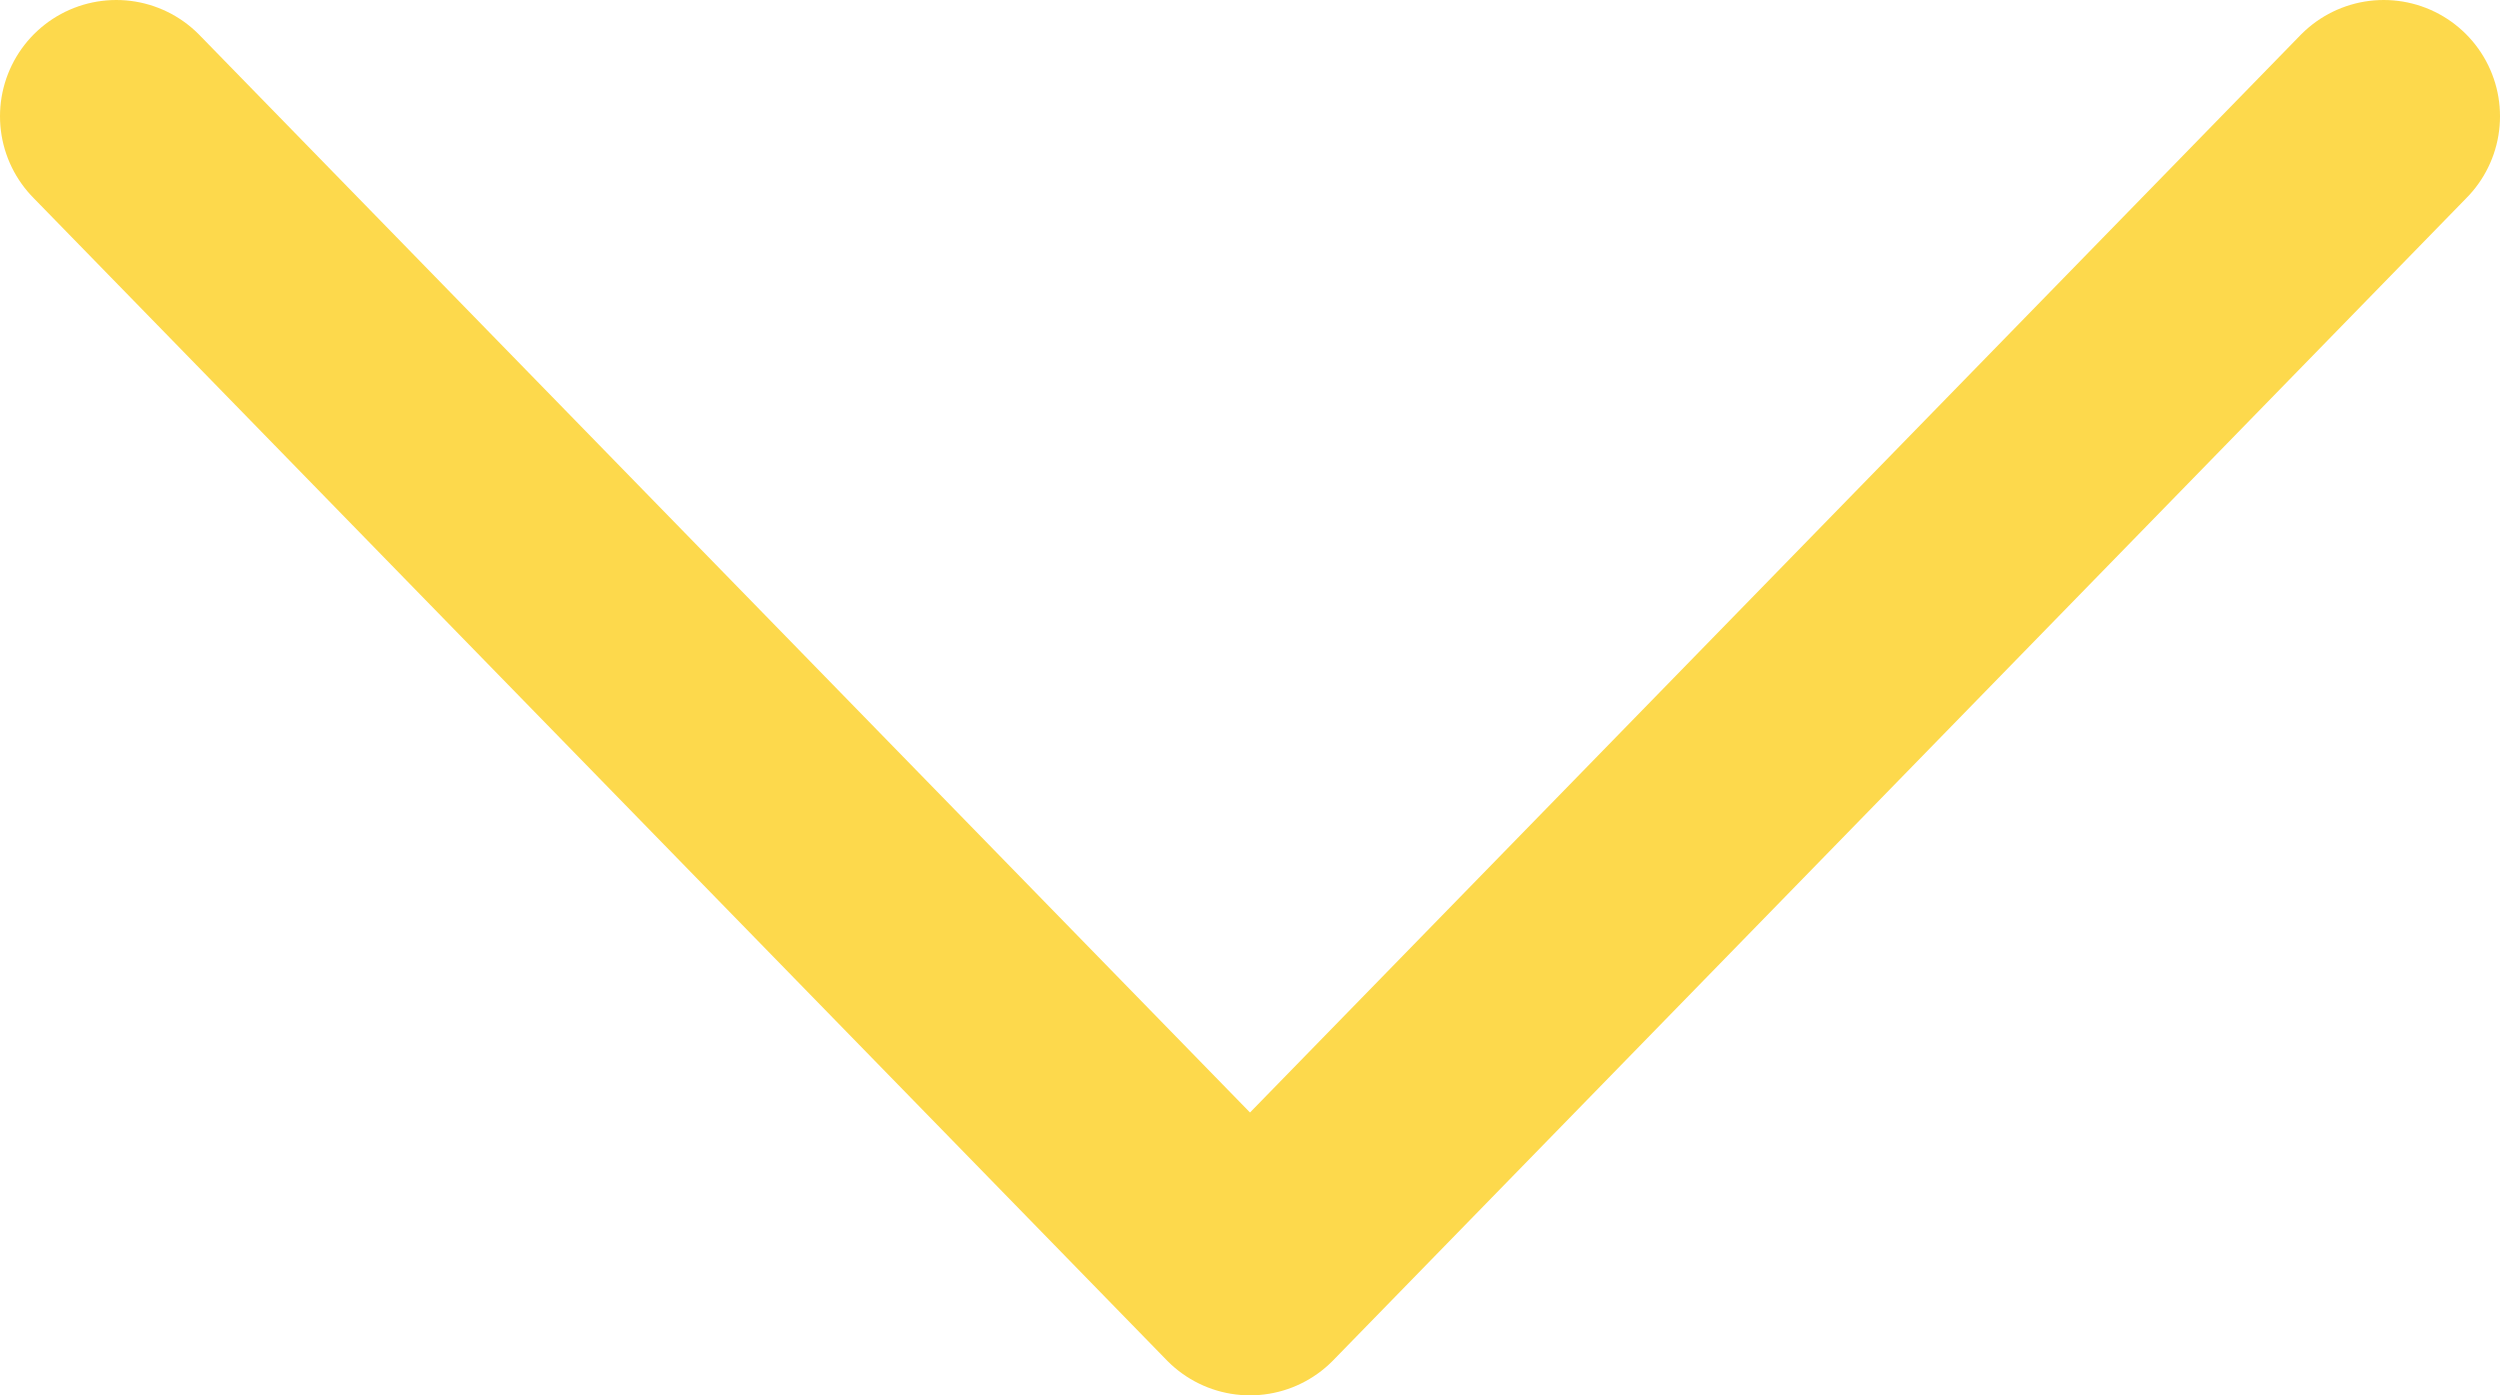 <svg width="43" height="24" fill="none" xmlns="http://www.w3.org/2000/svg"><path d="m2 2 19.5 20L41 2" stroke="#FCCA00" stroke-width="4" stroke-linecap="round" stroke-linejoin="round" opacity=".7"/></svg>